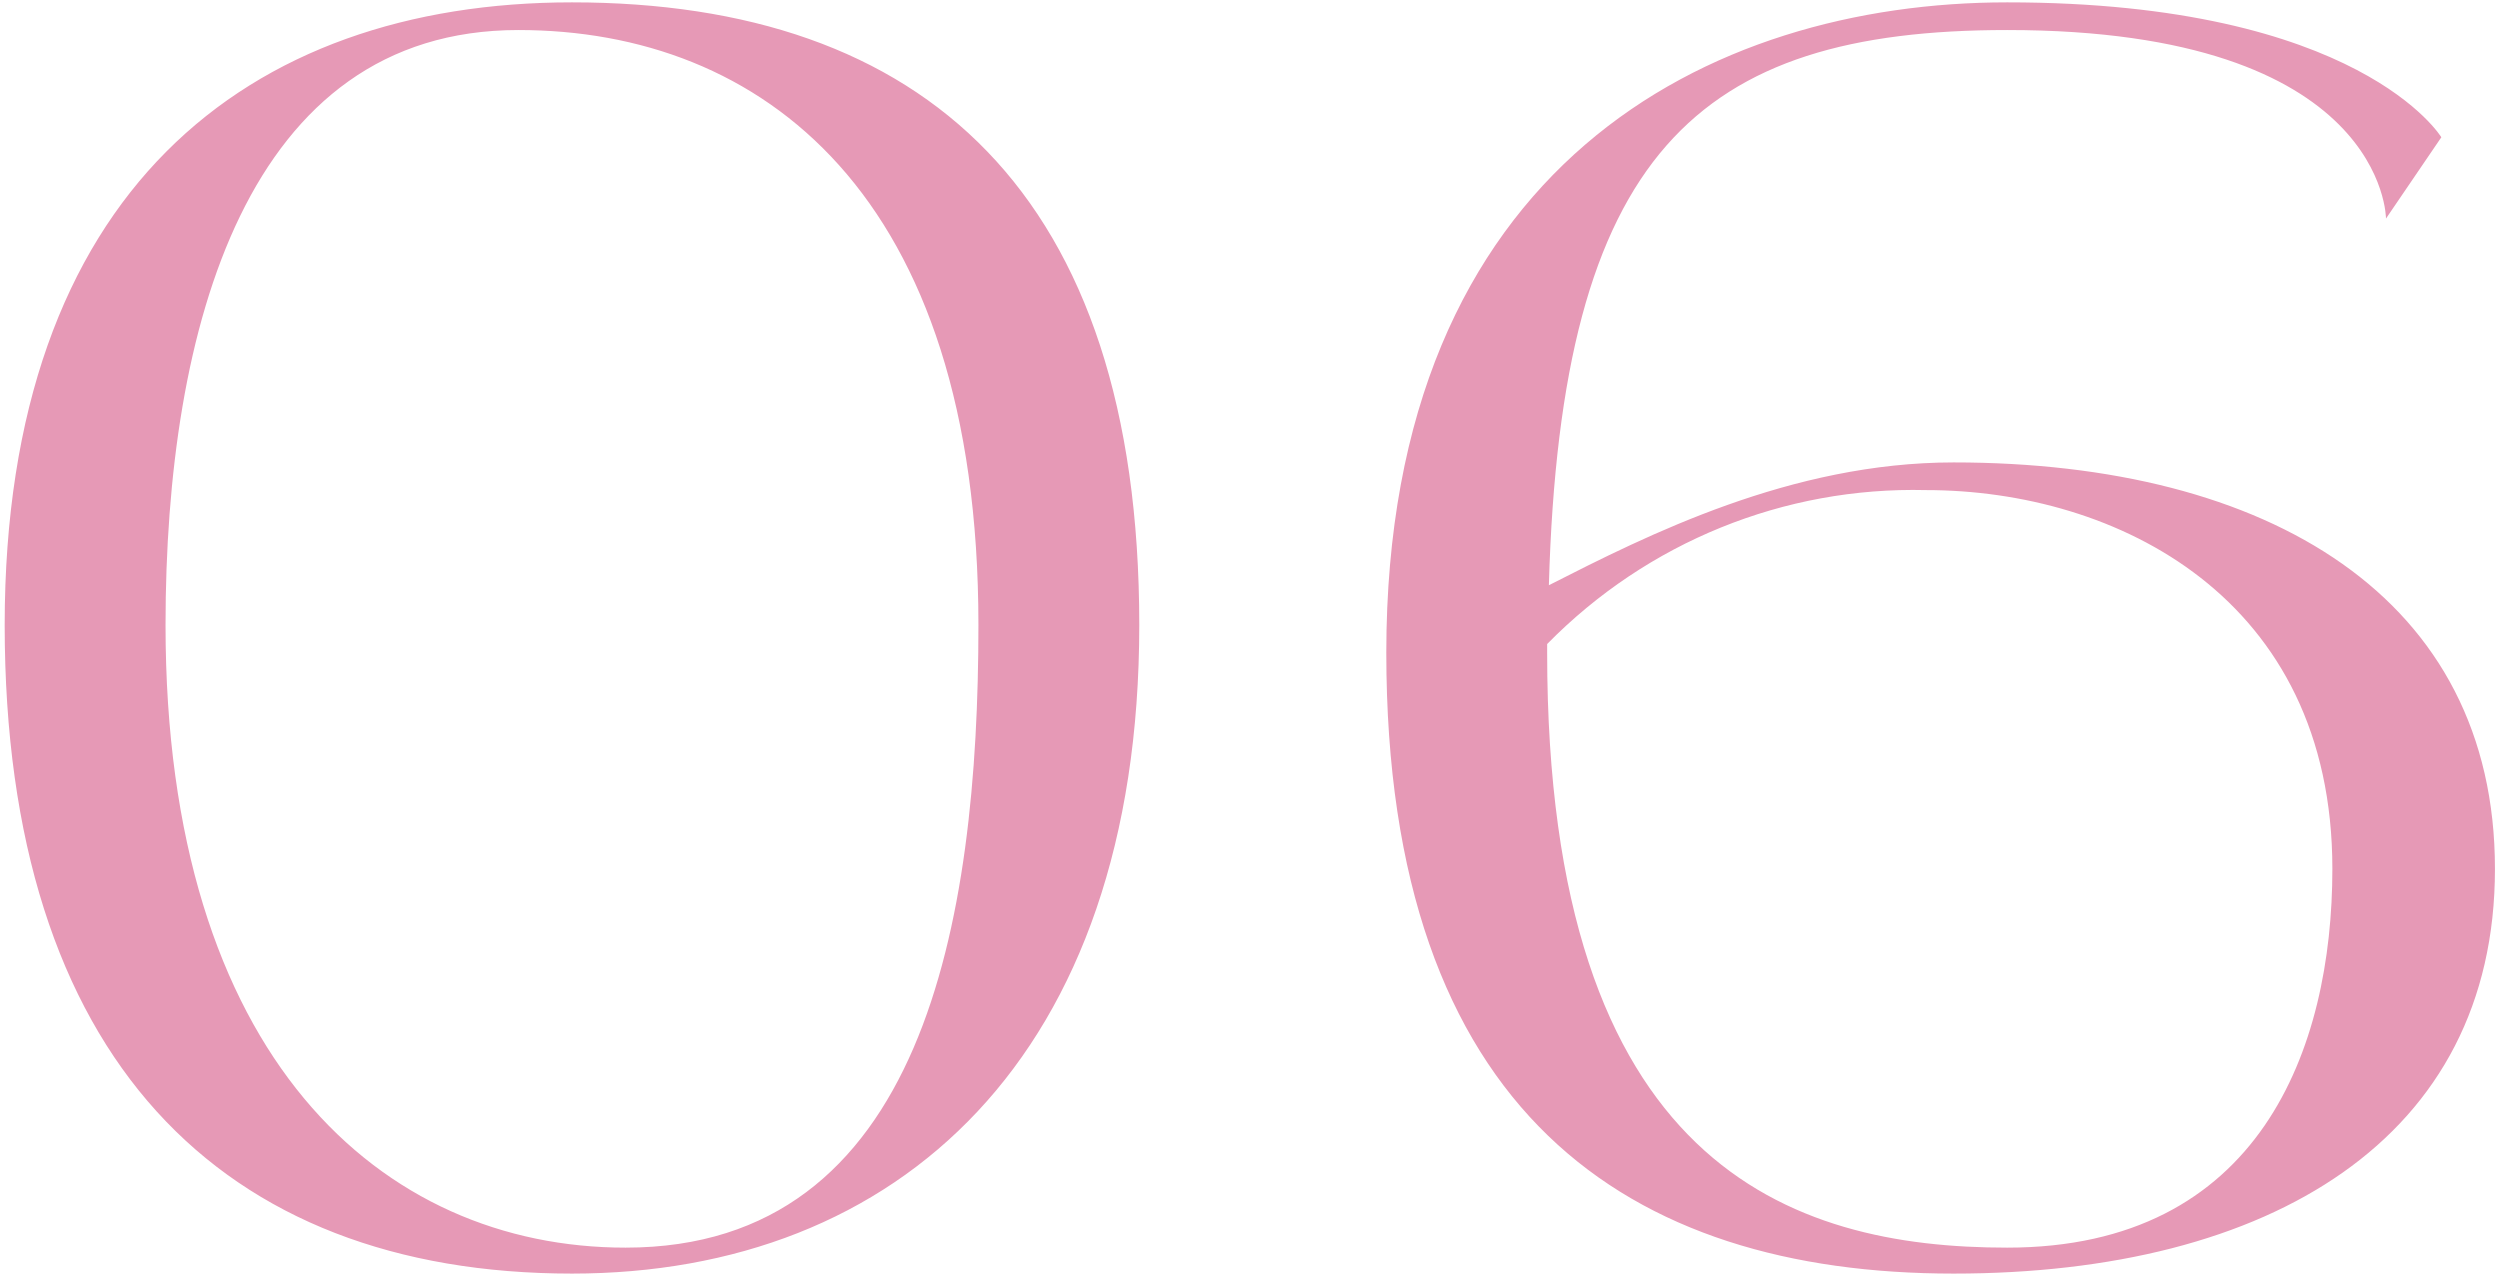 <?xml version="1.0" encoding="UTF-8"?> <svg xmlns="http://www.w3.org/2000/svg" width="159" height="81" viewBox="0 0 159 81" fill="none"><path d="M36.378 0.15C58.708 0.15 72.458 12.25 72.458 39.75C72.458 67.25 57.058 81 36.378 81C14.048 81 0.298 67.25 0.298 39.75C0.298 12.25 15.698 0.15 36.378 0.15ZM39.788 79.35C58.708 79.35 62.228 58.67 62.228 39.75C62.228 12.25 48.368 1.91 32.968 1.91C15.698 1.91 10.528 20.83 10.528 39.75C10.528 67.25 24.278 79.35 39.788 79.35ZM124.249 29.41C144.269 29.41 158.679 37.99 158.679 55.26C158.679 72.42 144.379 81 124.249 81C103.569 81 88.169 70.77 88.169 41.51C88.169 10.49 108.739 0.15 127.659 0.15C150.099 0.15 155.269 8.73 155.269 8.73L151.749 13.9C151.749 13.9 151.749 1.91 127.659 1.91C107.969 1.91 99.279 9.72 98.509 37.22C104.779 34.03 113.909 29.41 124.249 29.41ZM127.659 79.35C143.719 79.35 148.339 66.7 148.339 55.26C148.339 37.99 134.589 31.17 122.489 31.17C113.469 30.95 104.779 34.47 98.399 40.96C98.399 41.18 98.399 41.29 98.399 41.51C98.399 74.18 113.909 79.35 127.659 79.35Z" fill="#E699B6"></path></svg> 